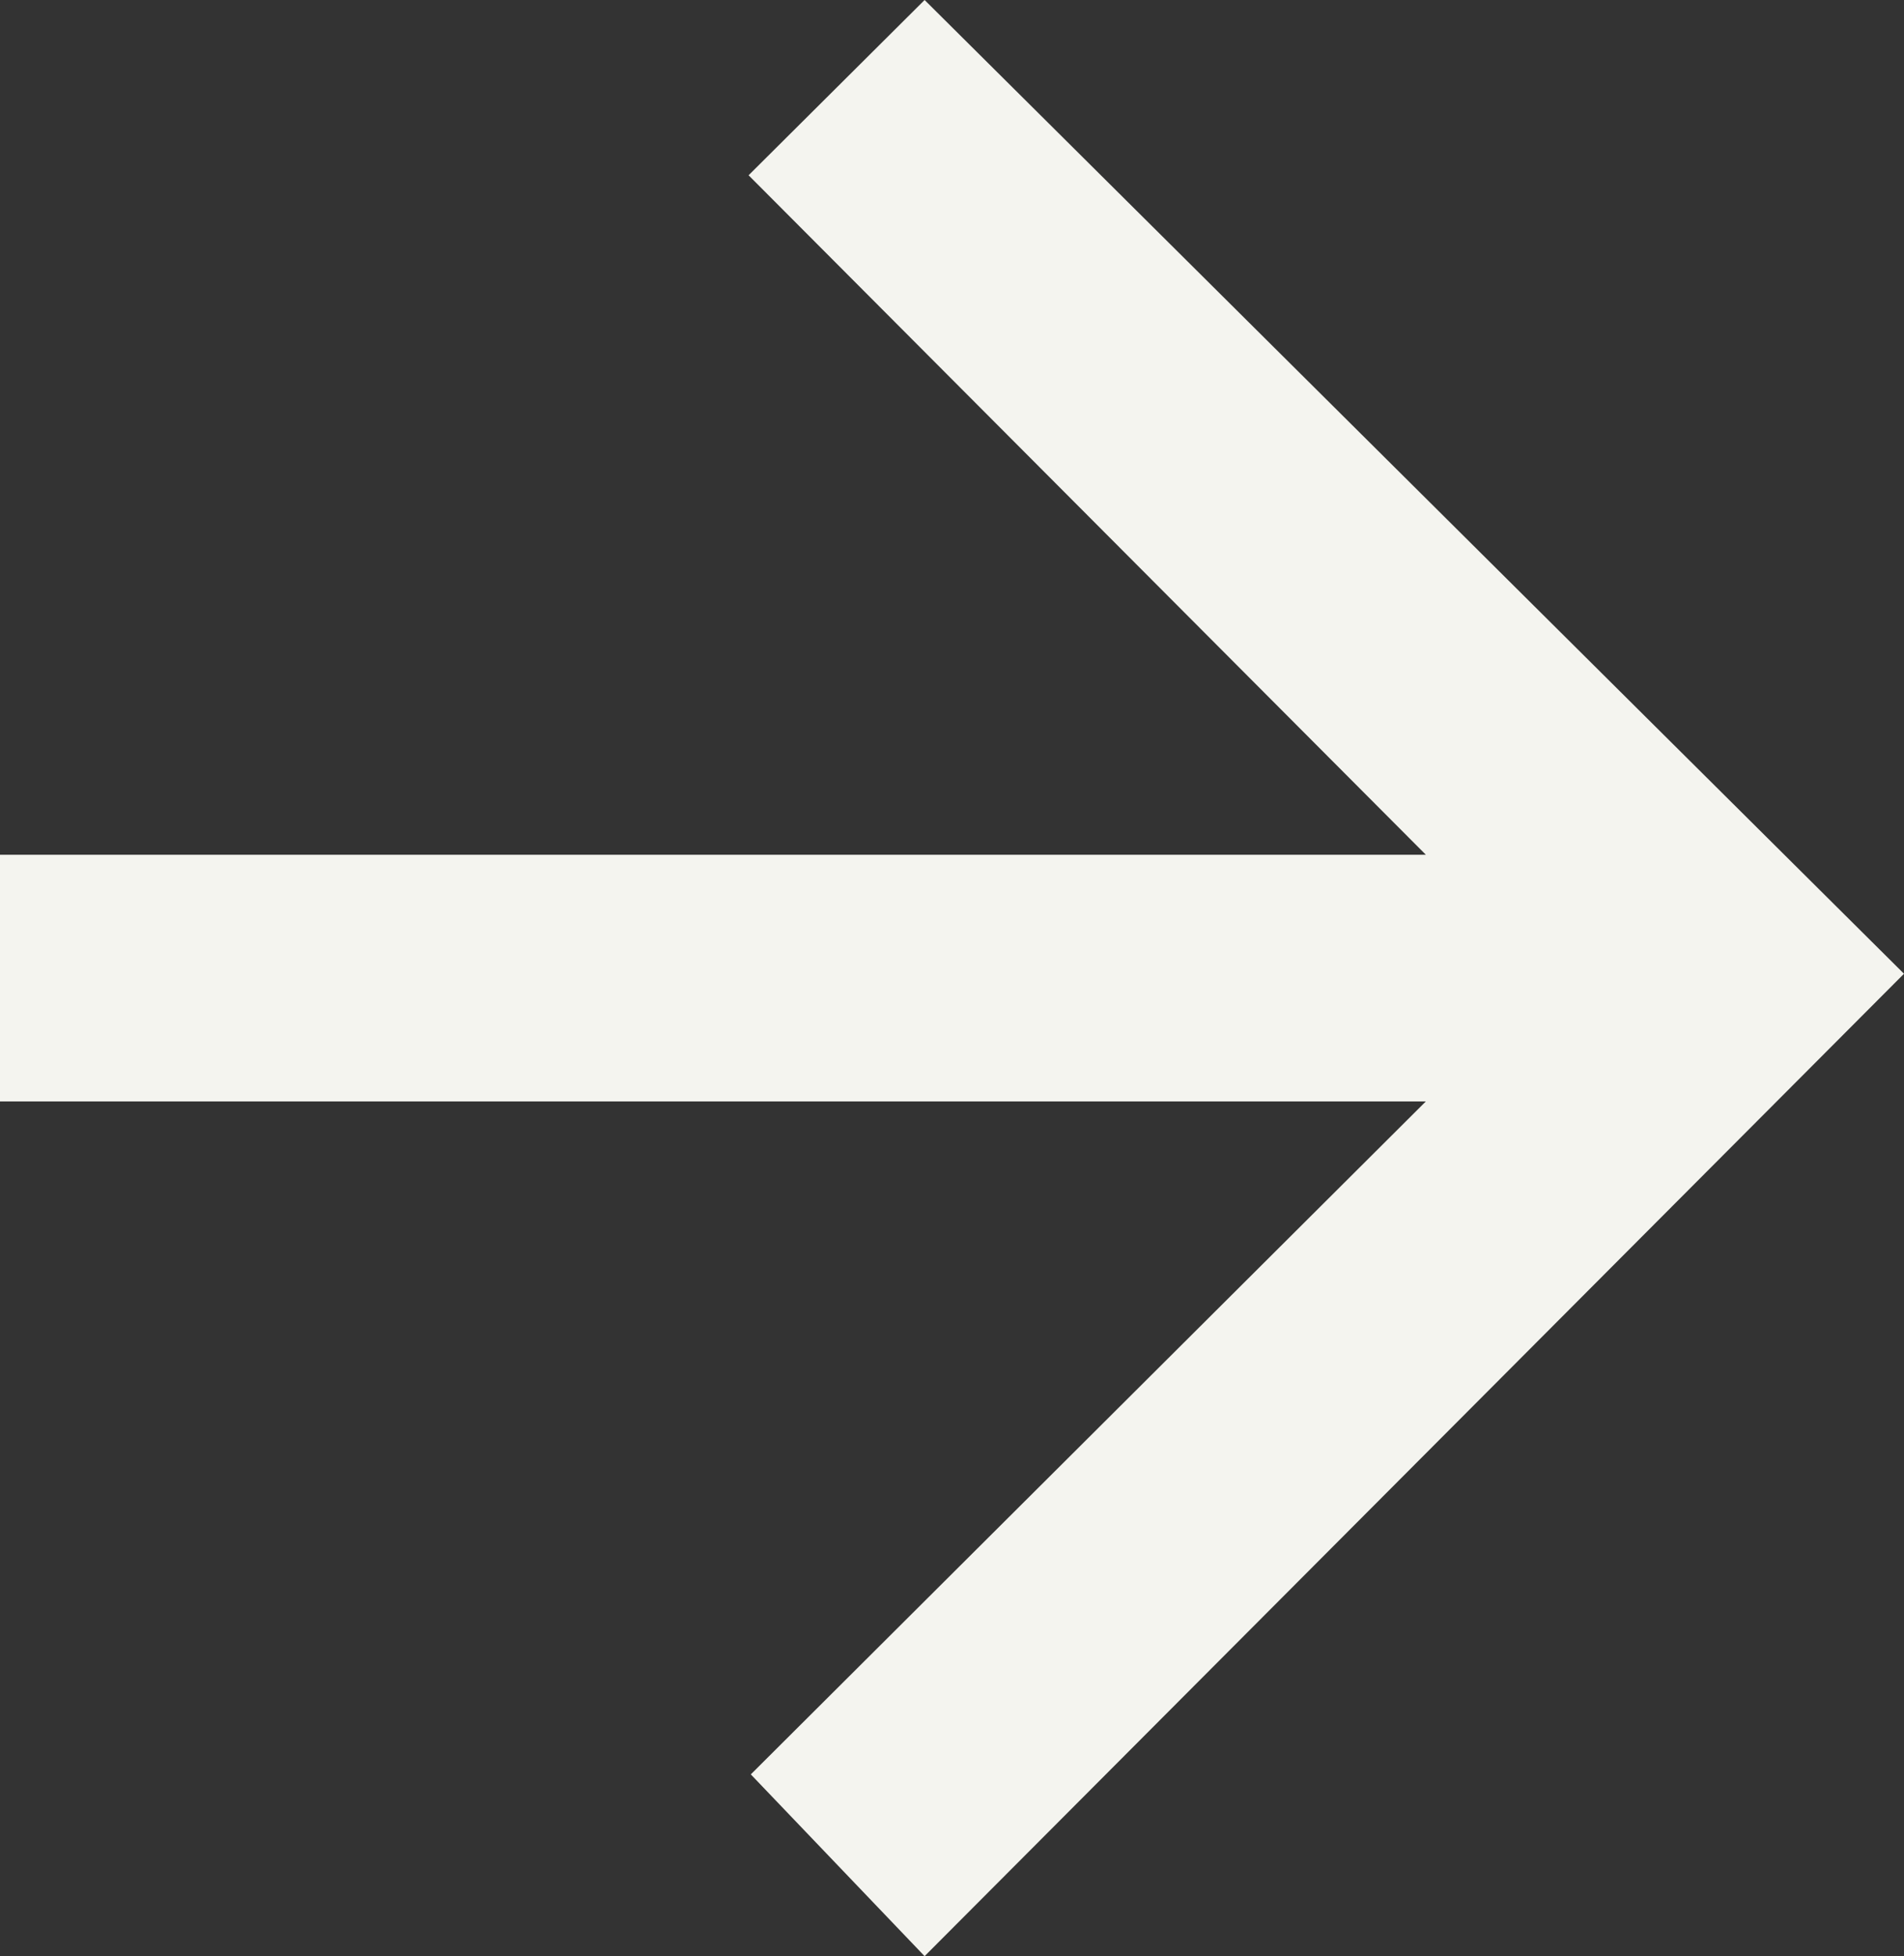 <?xml version="1.0" encoding="UTF-8"?>
<svg id="Layer_2" xmlns="http://www.w3.org/2000/svg" viewBox="0 0 248.47 255.25">
  <rect x="0" y="0" width="248.47" height="255.25" fill="#333333" stroke="none"/>
  <defs>
    <style>
      .cls-1 {
        fill: #F4F4EF;
      }
    </style>
  </defs>
  <polygon class="cls-1" points="0 111.53 186.07 111.53 97.69 22.87 120.66 0 248.47 127.06 120.66 255.25 97.98 231.53 186.07 143.72 0 143.72 0 111.53"/>
</svg>
